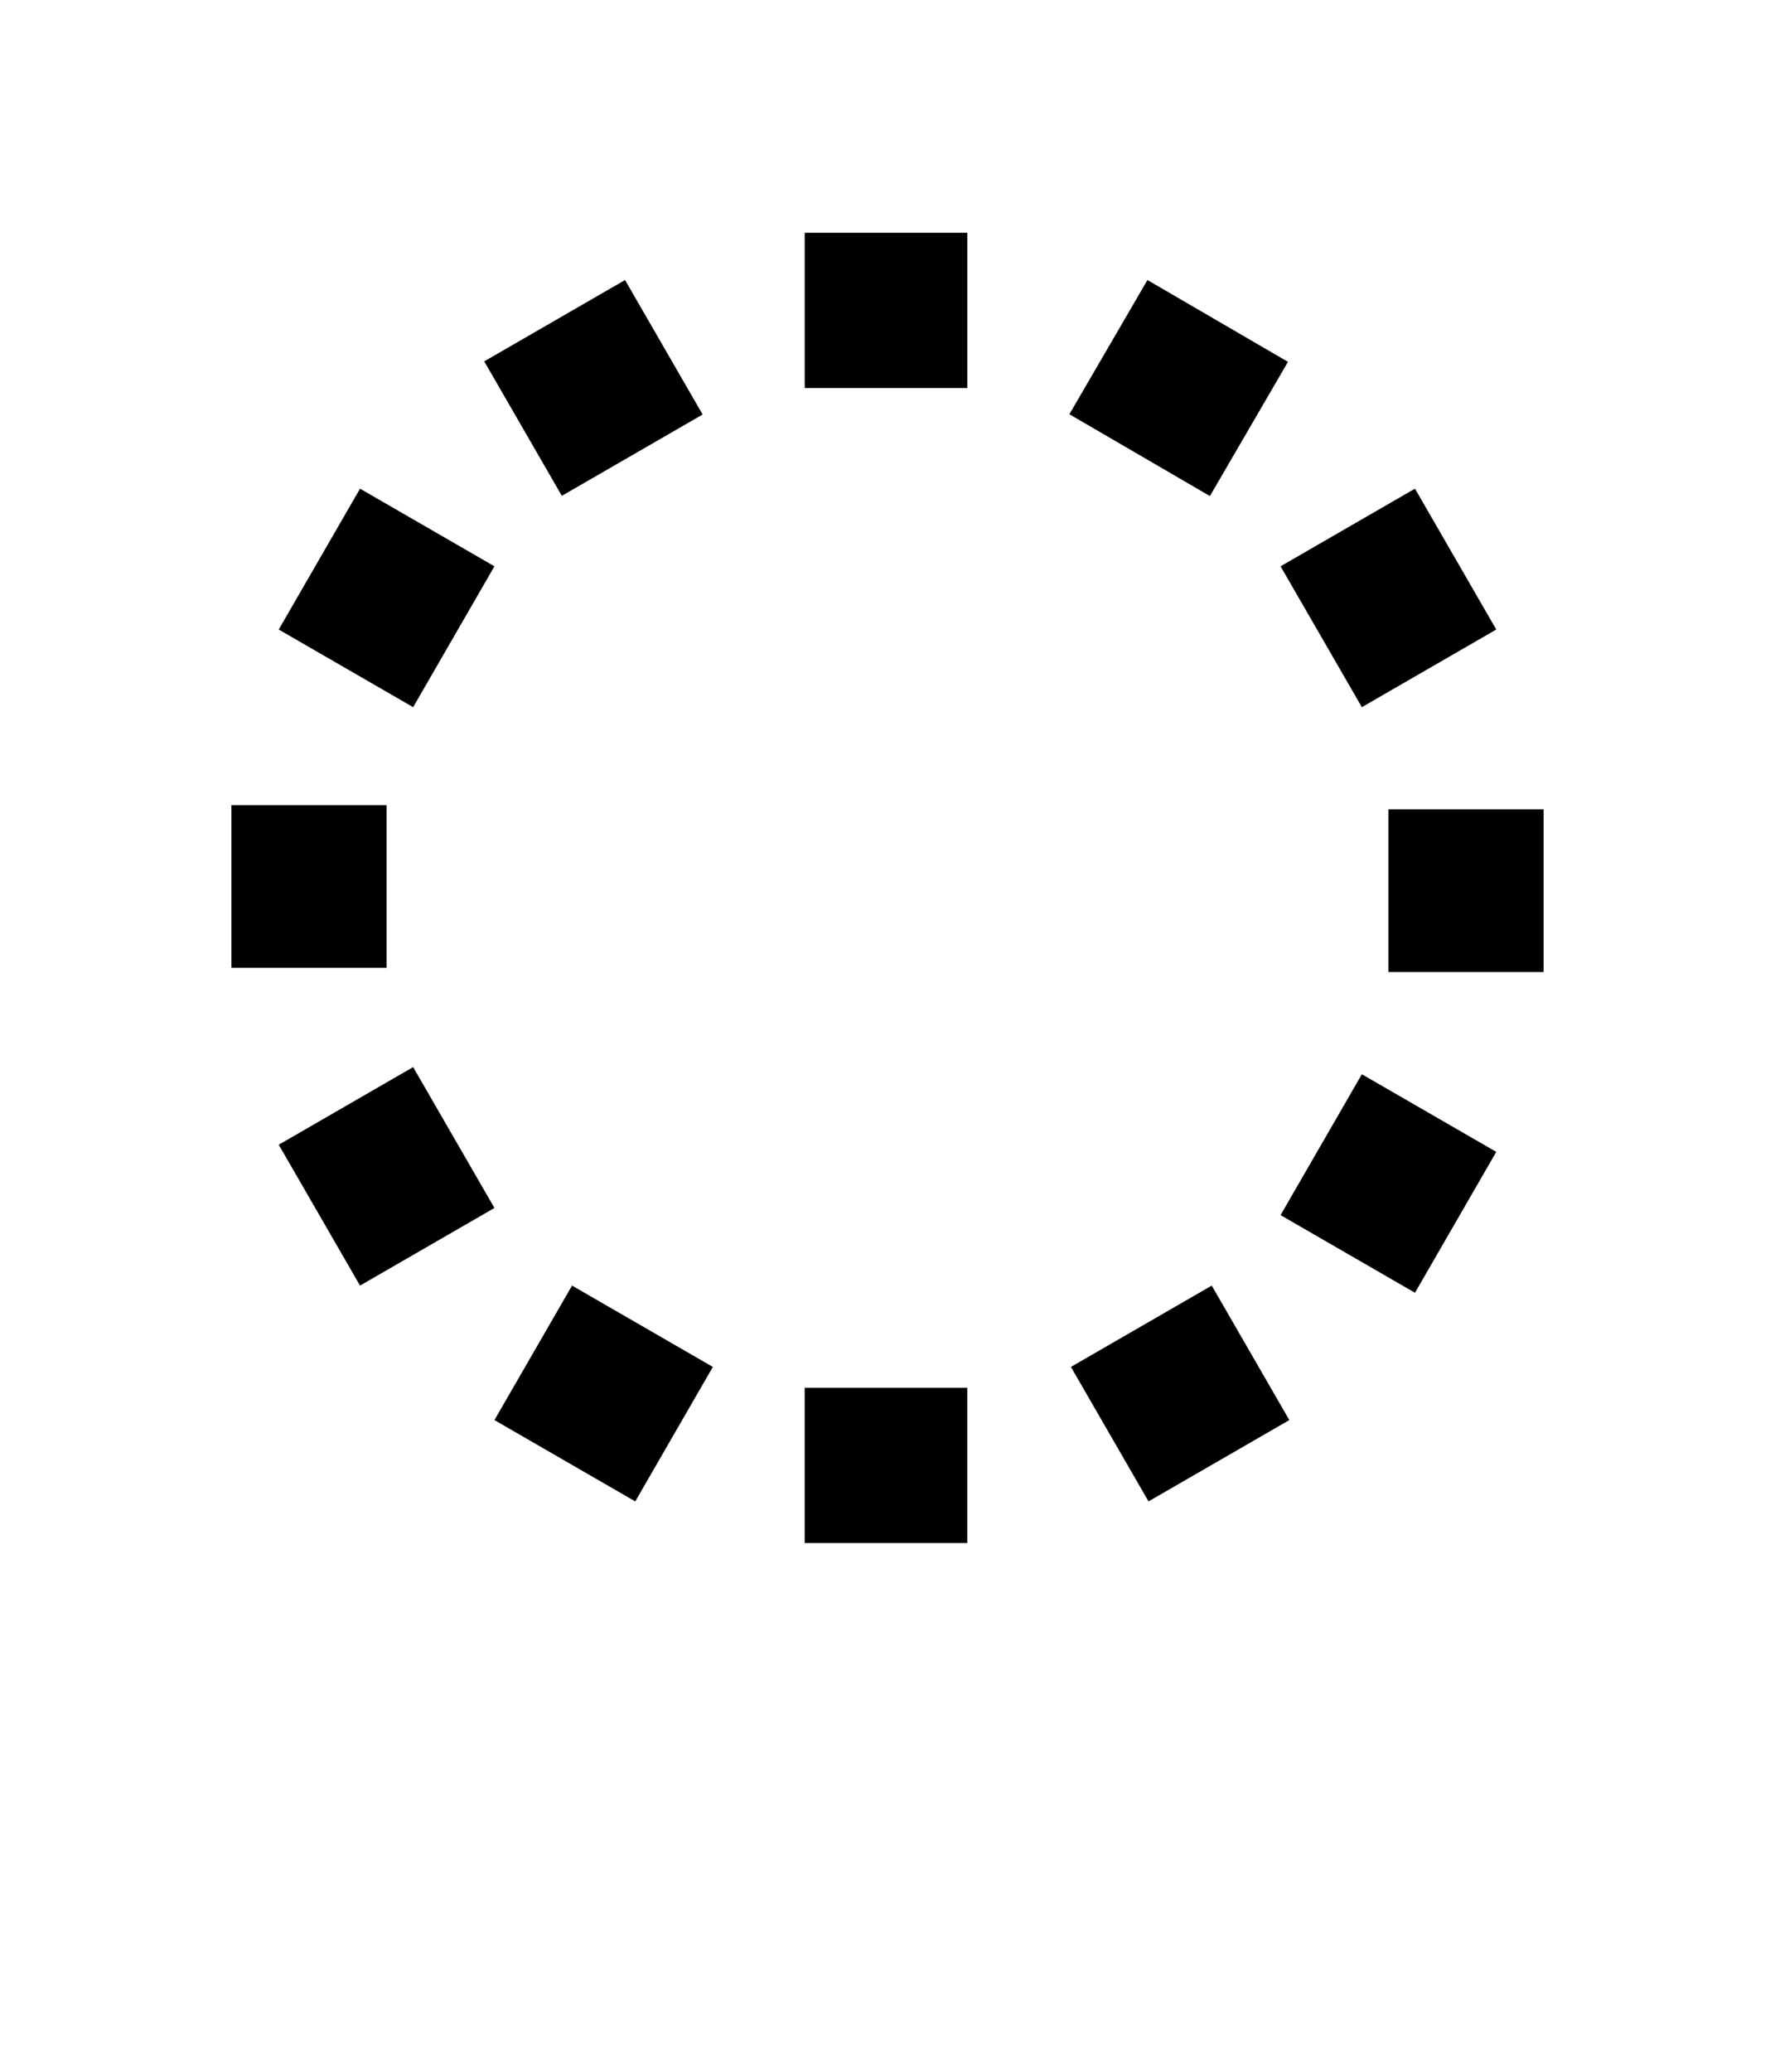 <svg width="180" height="210" viewBox="0 0 180 210" fill="none" xmlns="http://www.w3.org/2000/svg">
<rect x="81.605" y="23.594" width="16.488" height="15.739" fill="black"/>
<rect x="116.361" y="28.385" width="16.488" height="15.739" transform="rotate(30.199 116.361 28.385)" fill="black"/>
<rect x="143.49" y="49.532" width="16.488" height="15.739" transform="rotate(60 143.49 49.532)" fill="black"/>
<rect x="156.536" y="82.041" width="16.488" height="15.739" transform="rotate(90 156.536 82.041)" fill="black"/>
<rect x="151.734" y="116.759" width="16.488" height="15.739" transform="rotate(120 151.734 116.759)" fill="black"/>
<rect x="130.749" y="143.942" width="16.488" height="15.739" transform="rotate(150 130.749 143.942)" fill="black"/>
<rect x="98.09" y="156.406" width="16.488" height="15.739" transform="rotate(-180 98.09 156.406)" fill="black"/>
<rect x="64.42" y="152.187" width="16.488" height="15.739" transform="rotate(-150 64.42 152.187)" fill="black"/>
<rect x="36.51" y="130.312" width="16.488" height="15.739" transform="rotate(-120 36.51 130.312)" fill="black"/>
<rect x="23.464" y="98.102" width="16.488" height="15.739" transform="rotate(-90 23.464 98.102)" fill="black"/>
<rect x="28.266" y="63.812" width="16.488" height="15.739" transform="rotate(-60 28.266 63.812)" fill="black"/>
<rect x="49.105" y="36.629" width="16.488" height="15.739" transform="rotate(-30 49.105 36.629)" fill="black"/>
</svg>
